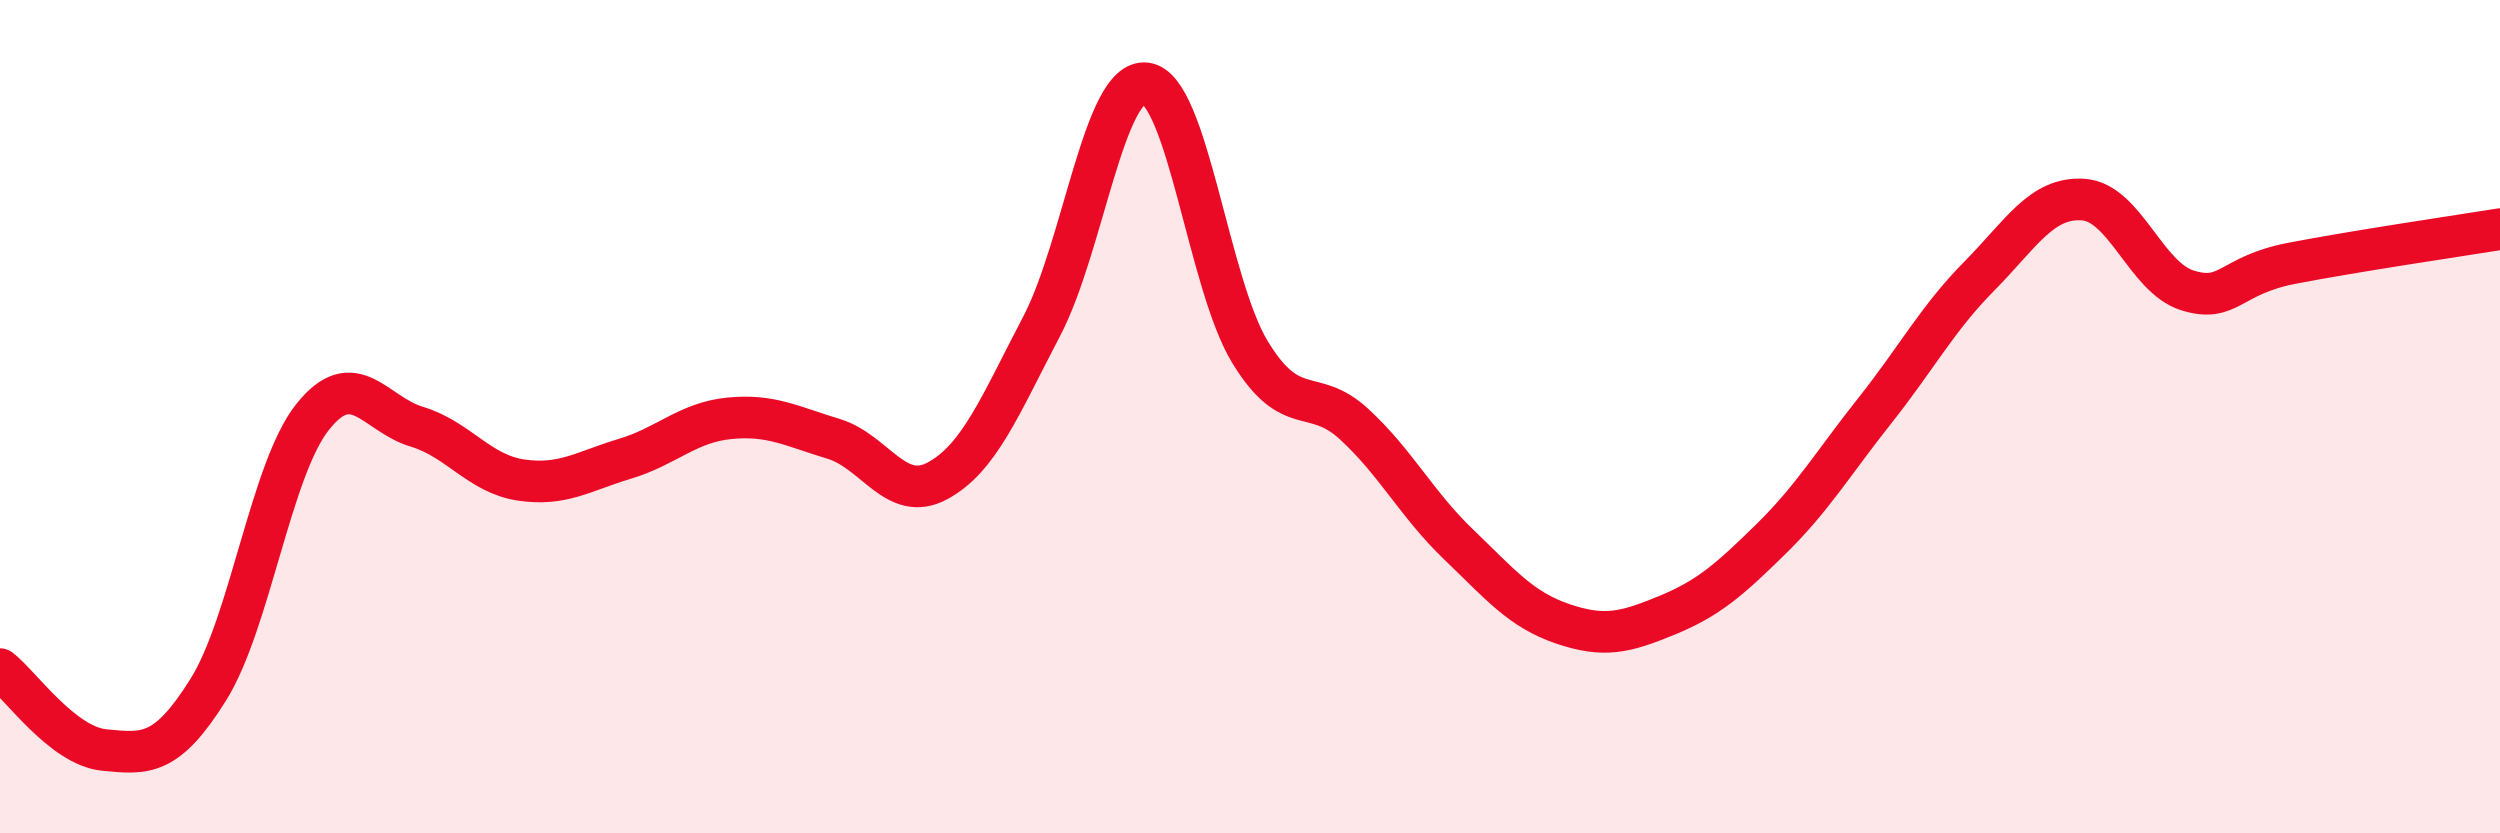 
    <svg width="60" height="20" viewBox="0 0 60 20" xmlns="http://www.w3.org/2000/svg">
      <path
        d="M 0,16.06 C 0.5,16.45 1.5,17.9 2.5,18 C 3.5,18.1 4,18.15 5,16.55 C 6,14.95 6.5,11.27 7.5,10.01 C 8.5,8.75 9,9.94 10,10.24 C 11,10.54 11.5,11.37 12.5,11.52 C 13.5,11.67 14,11.31 15,11.01 C 16,10.71 16.5,10.14 17.5,10.04 C 18.5,9.94 19,10.23 20,10.53 C 21,10.83 21.5,12.08 22.5,11.54 C 23.5,11 24,9.74 25,7.83 C 26,5.92 26.5,1.88 27.5,2 C 28.5,2.12 29,6.81 30,8.45 C 31,10.09 31.5,9.26 32.5,10.18 C 33.5,11.1 34,12.1 35,13.06 C 36,14.02 36.5,14.63 37.5,14.97 C 38.5,15.31 39,15.18 40,14.77 C 41,14.36 41.5,13.92 42.5,12.94 C 43.5,11.96 44,11.11 45,9.85 C 46,8.59 46.5,7.64 47.5,6.63 C 48.5,5.62 49,4.72 50,4.79 C 51,4.86 51.5,6.66 52.5,6.97 C 53.5,7.28 53.5,6.61 55,6.32 C 56.5,6.03 59,5.66 60,5.5L60 20L0 20Z"
        fill="#EB0A25"
        opacity="0.1"
        stroke-linecap="round"
        stroke-linejoin="round"
      />
      <path
        d="M 0,16.06 C 0.5,16.45 1.5,17.9 2.5,18 C 3.5,18.1 4,18.15 5,16.55 C 6,14.95 6.5,11.27 7.5,10.01 C 8.5,8.75 9,9.94 10,10.24 C 11,10.54 11.5,11.37 12.5,11.52 C 13.5,11.67 14,11.31 15,11.01 C 16,10.71 16.5,10.14 17.5,10.04 C 18.5,9.94 19,10.23 20,10.53 C 21,10.83 21.5,12.08 22.5,11.54 C 23.5,11 24,9.74 25,7.83 C 26,5.92 26.5,1.88 27.5,2 C 28.5,2.12 29,6.81 30,8.45 C 31,10.09 31.5,9.26 32.5,10.18 C 33.5,11.1 34,12.1 35,13.06 C 36,14.02 36.5,14.63 37.5,14.97 C 38.5,15.31 39,15.18 40,14.77 C 41,14.36 41.5,13.92 42.5,12.94 C 43.5,11.96 44,11.11 45,9.85 C 46,8.59 46.5,7.64 47.5,6.63 C 48.5,5.62 49,4.72 50,4.79 C 51,4.86 51.5,6.66 52.5,6.97 C 53.5,7.28 53.5,6.61 55,6.32 C 56.5,6.03 59,5.66 60,5.5"
        stroke="#EB0A25"
        stroke-width="1"
        fill="none"
        stroke-linecap="round"
        stroke-linejoin="round"
      />
    </svg>
  